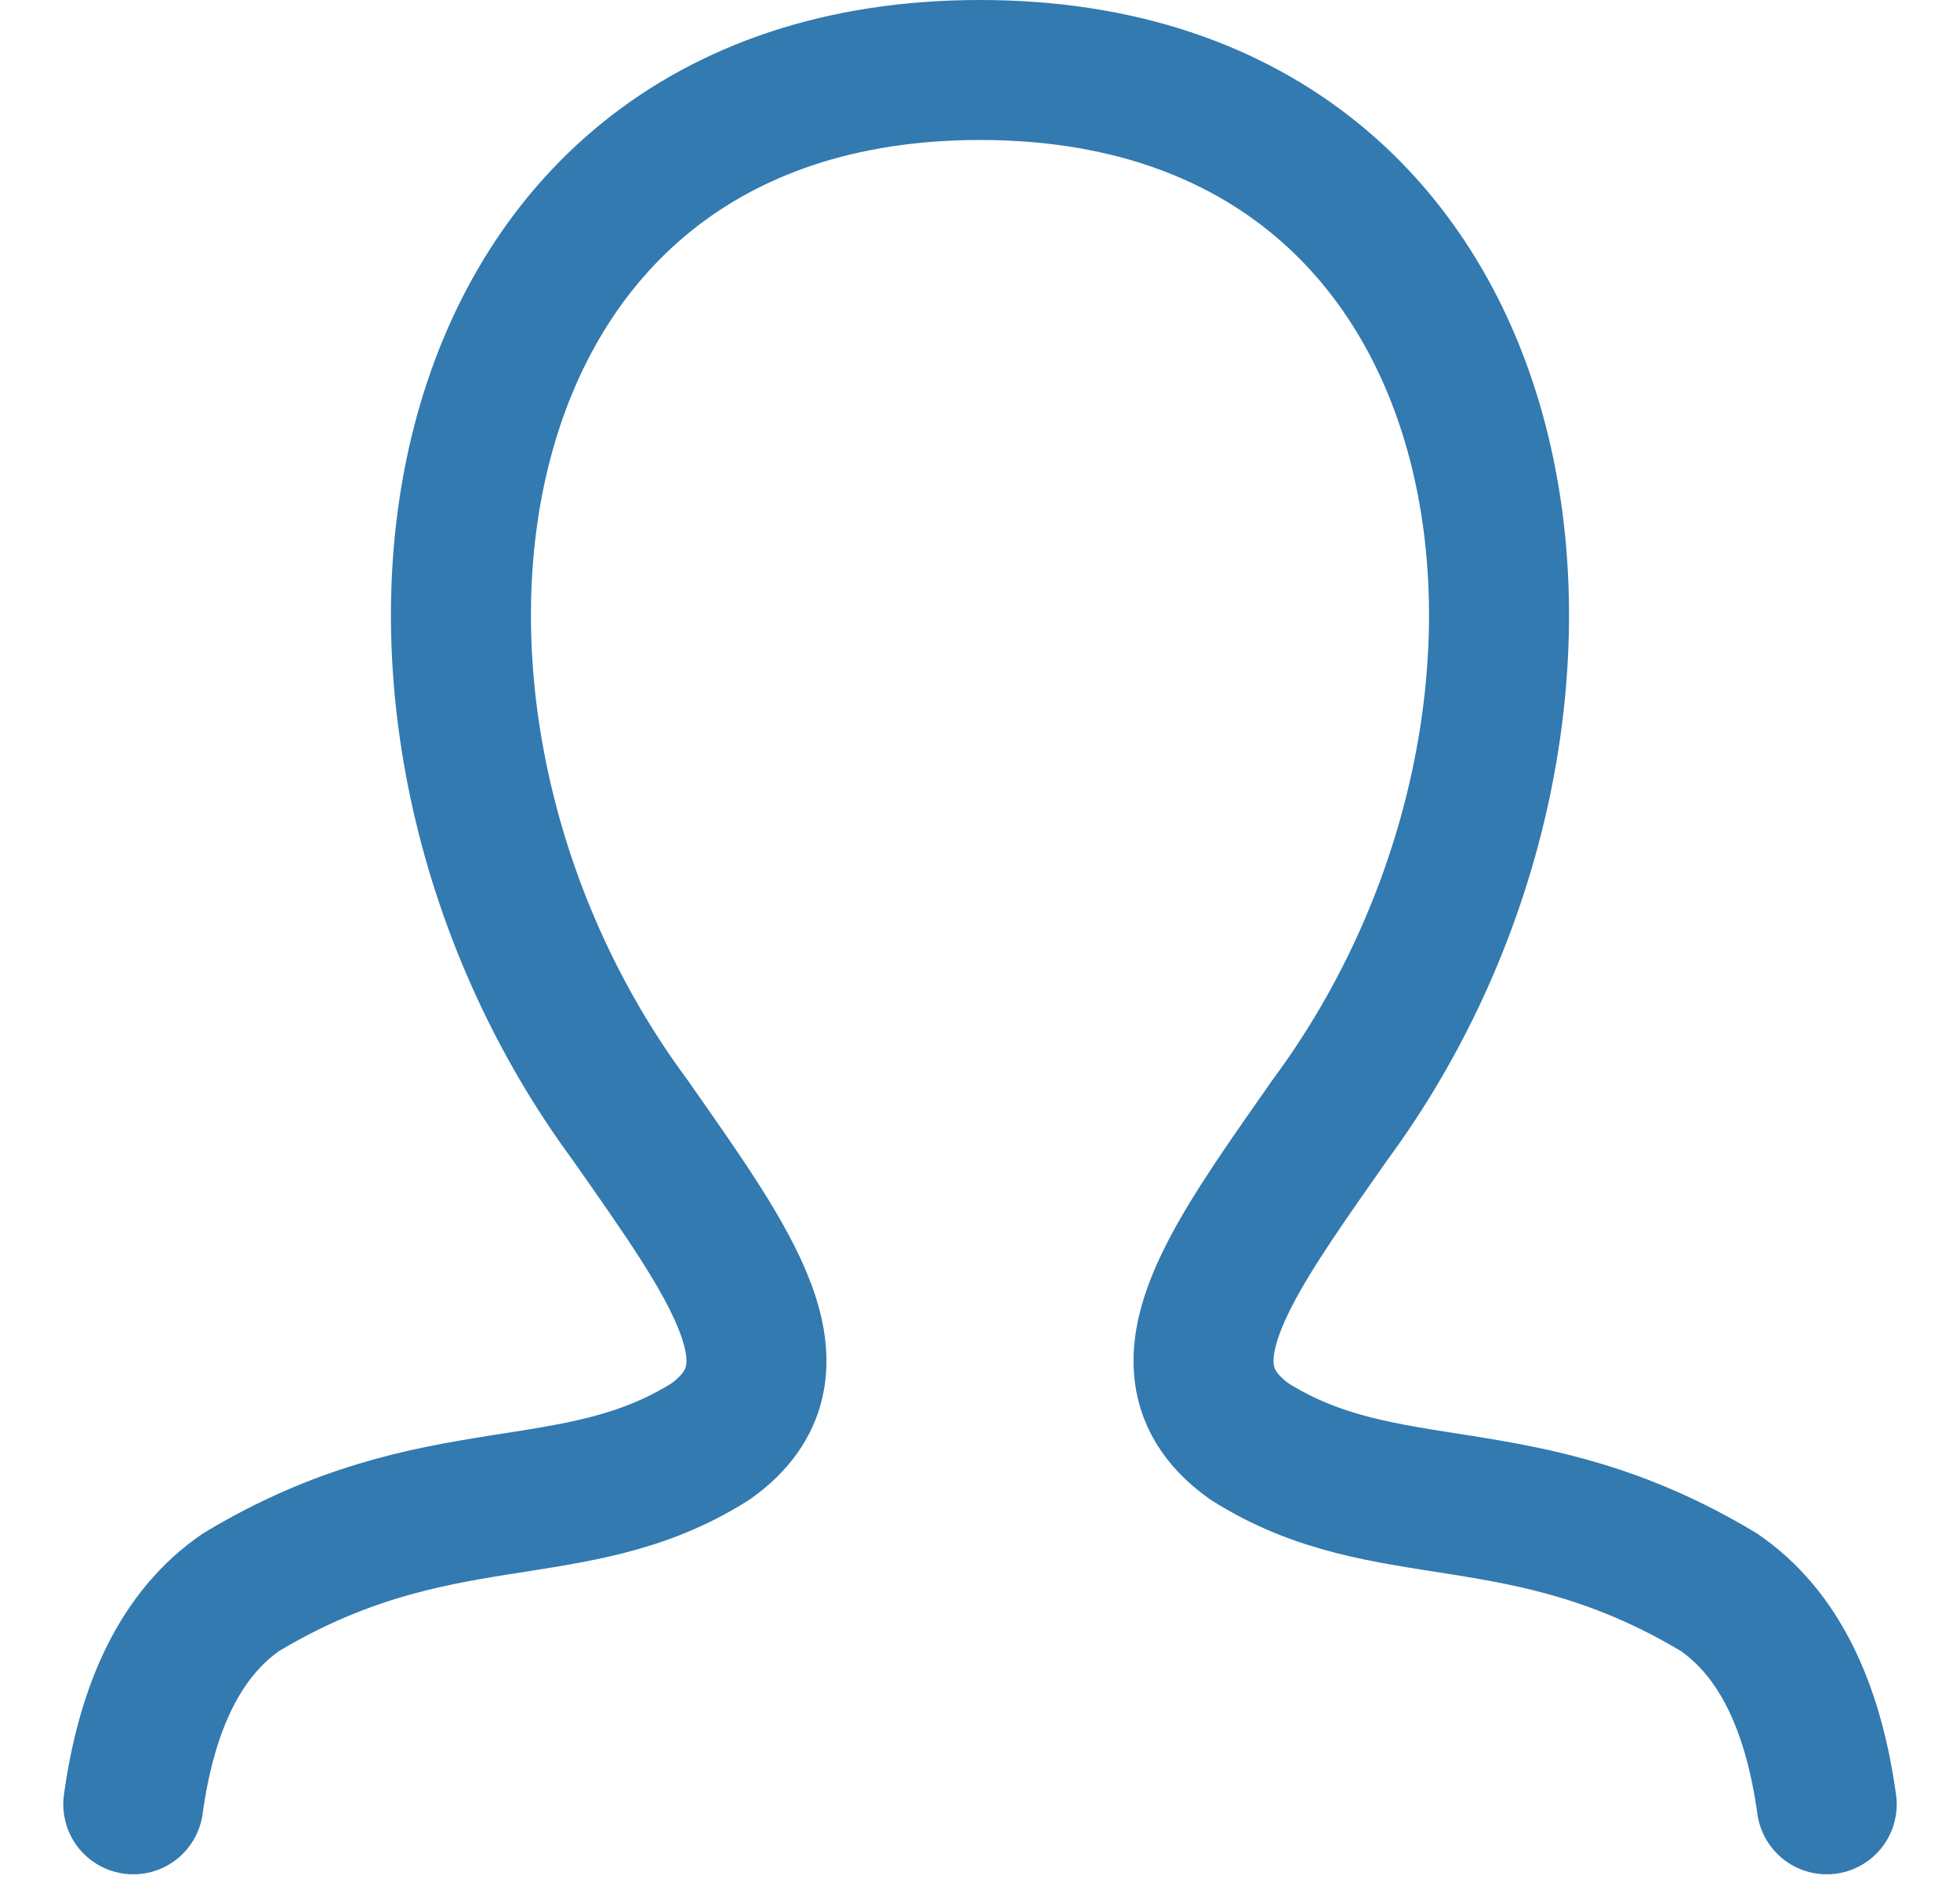 <svg width="28" height="27" viewBox="0 0 28 27" fill="none" xmlns="http://www.w3.org/2000/svg">
<path d="M1.904 25.779C2.098 24.371 2.592 23.332 3.446 22.747C6.258 21.059 8.186 21.84 10.155 20.592C11.568 19.577 10.452 18.077 9 16C4.705 10.189 6 1 14 1C22 1 23.294 10.189 19 16C18.422 16.827 17.897 17.561 17.564 18.211C17.06 19.195 16.994 19.981 17.845 20.592C19.813 21.84 21.741 21.059 24.553 22.747C25.408 23.332 25.901 24.371 26.096 25.779" stroke="#327AB0" stroke-width="2" stroke-miterlimit="79.84" stroke-linecap="round" stroke-linejoin="round"/>
</svg>
